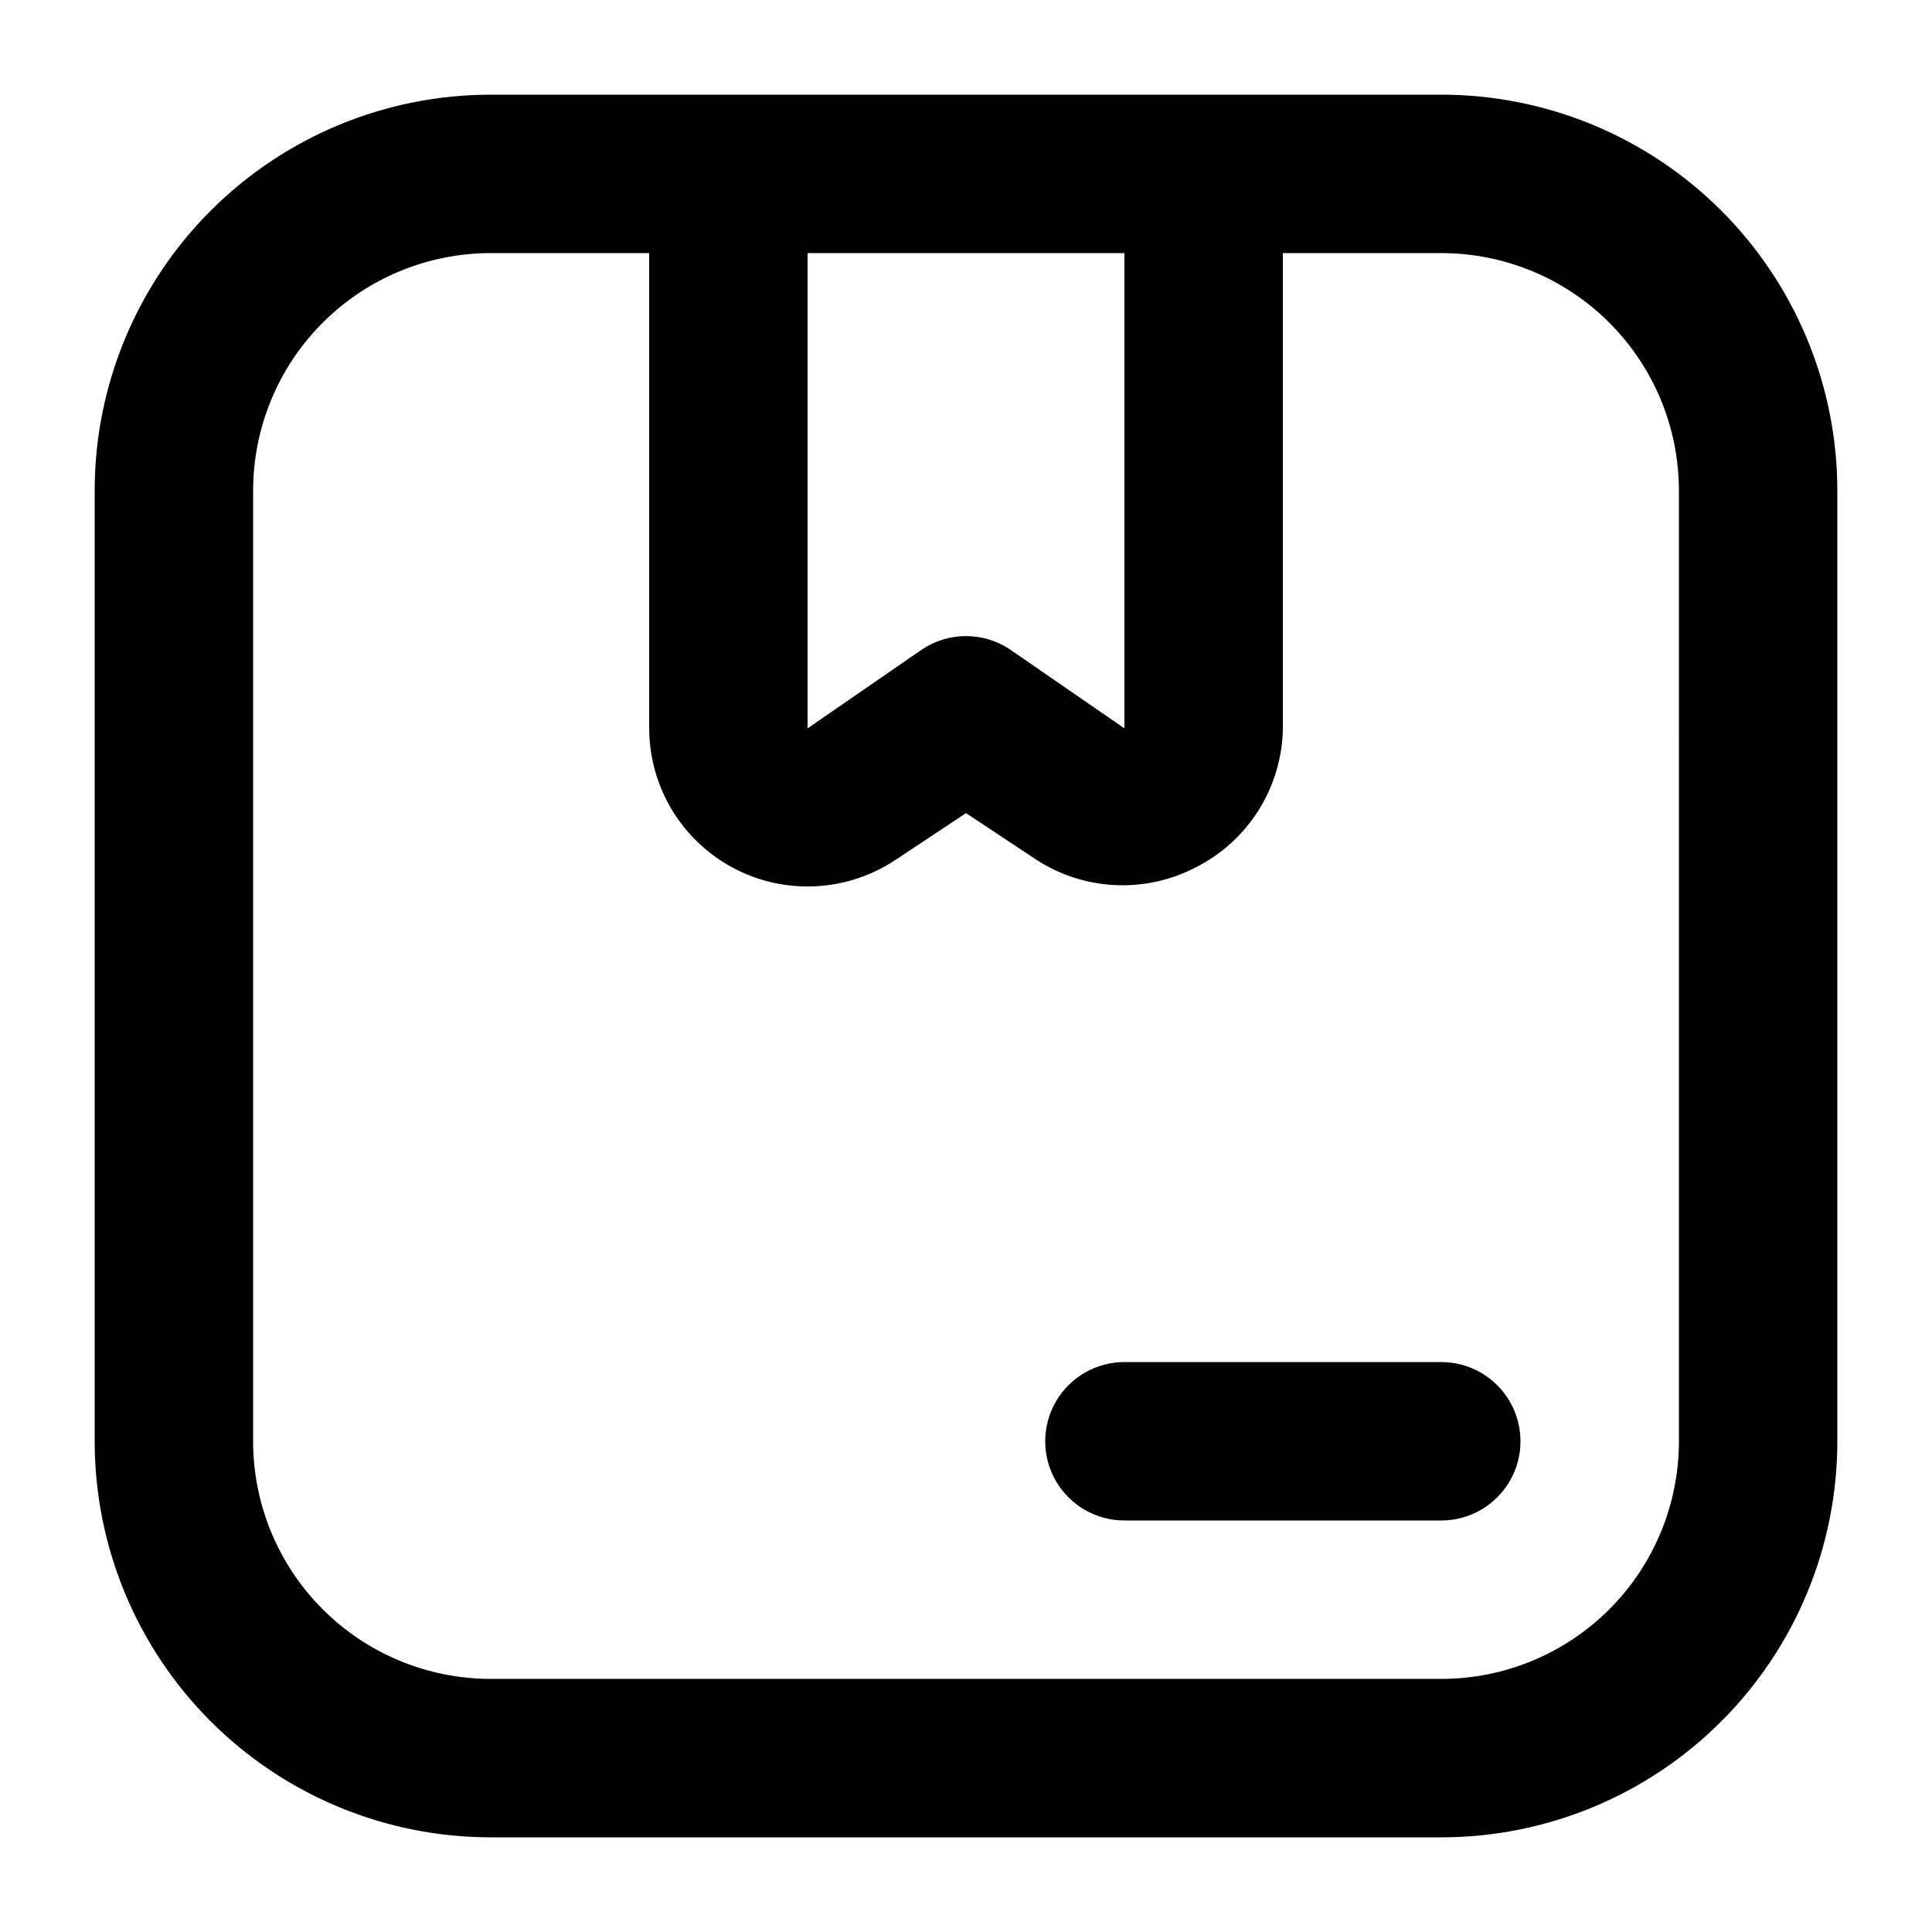 <?xml version="1.0" encoding="UTF-8"?>
<!-- Uploaded to: ICON Repo, www.svgrepo.com, Generator: ICON Repo Mixer Tools -->
<svg fill="#000000" width="800px" height="800px" version="1.1" viewBox="144 144 512 512" xmlns="http://www.w3.org/2000/svg">
 <g>
  <path d="m525.95 169.09h-251.9c-27.84 0-54.535 11.059-74.219 30.742s-30.742 46.379-30.742 74.219v251.9c0 27.84 11.059 54.535 30.742 74.219 19.684 19.684 46.379 30.742 74.219 30.742h251.9c27.84 0 54.535-11.059 74.219-30.742 19.684-19.684 30.742-46.379 30.742-74.219v-251.9c0-27.84-11.059-54.535-30.742-74.219-19.684-19.684-46.379-30.742-74.219-30.742zm-83.965 41.984v125.95l-30.441-20.992c-3.426-2.258-7.441-3.461-11.543-3.461-4.106 0-8.121 1.203-11.547 3.461l-30.438 20.992v-125.95zm146.95 314.88-0.004-0.004c0 16.703-6.633 32.723-18.445 44.531-11.809 11.812-27.828 18.445-44.531 18.445h-251.9c-16.703 0-32.723-6.633-44.531-18.445-11.812-11.809-18.445-27.828-18.445-44.531v-251.9c0-16.703 6.633-32.723 18.445-44.531 11.809-11.812 27.828-18.445 44.531-18.445h41.984v125.95c0.02 10.172 3.731 19.992 10.445 27.637 6.715 7.641 15.977 12.586 26.062 13.91 10.09 1.328 20.312-1.055 28.777-6.699l18.684-12.387 18.684 12.387h-0.004c6.199 4.008 13.34 6.312 20.711 6.68 7.371 0.371 14.711-1.211 21.273-4.582 6.902-3.43 12.727-8.688 16.836-15.203 4.109-6.519 6.348-14.039 6.465-21.742v-125.95h41.984c16.703 0 32.723 6.633 44.531 18.445 11.812 11.809 18.445 27.828 18.445 44.531z"/>
  <path d="m525.95 504.96h-83.965c-7.5 0-14.43 4.004-18.18 10.496-3.75 6.496-3.75 14.5 0 20.992 3.75 6.496 10.68 10.496 18.18 10.496h83.969-0.004c7.5 0 14.43-4 18.18-10.496 3.75-6.492 3.75-14.496 0-20.992-3.75-6.492-10.68-10.496-18.18-10.496z"/>
 </g>
</svg>
